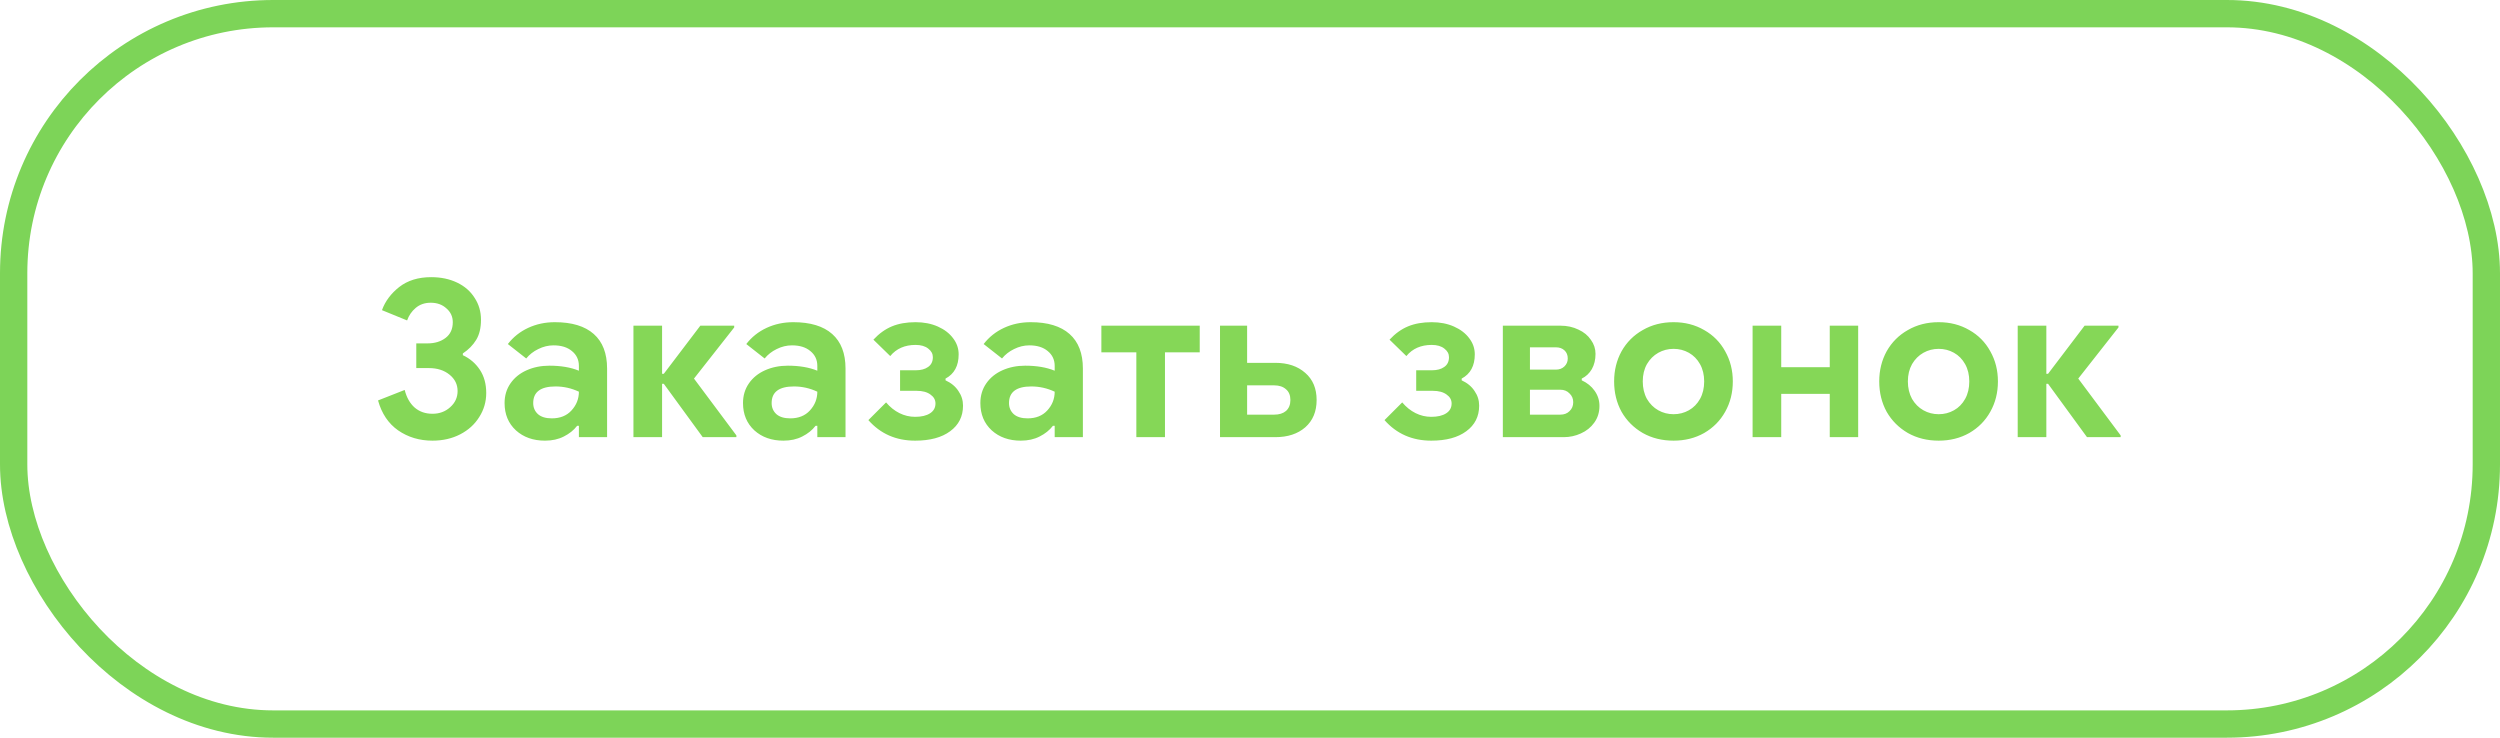 <?xml version="1.0" encoding="UTF-8"?> <svg xmlns="http://www.w3.org/2000/svg" width="183" height="54" viewBox="0 0 183 54" fill="none"> <path d="M31.656 32.256C30.707 32.256 29.869 32.005 29.144 31.504C28.429 31.003 27.939 30.272 27.672 29.312L29.624 28.544C29.763 29.099 30.008 29.531 30.36 29.84C30.712 30.139 31.144 30.288 31.656 30.288C32.168 30.288 32.6 30.128 32.952 29.808C33.315 29.488 33.496 29.093 33.496 28.624C33.496 28.144 33.299 27.744 32.904 27.424C32.509 27.104 32.008 26.944 31.4 26.944H30.472V25.136H31.304C31.827 25.136 32.264 25.003 32.616 24.736C32.968 24.469 33.144 24.085 33.144 23.584C33.144 23.179 32.989 22.843 32.68 22.576C32.381 22.299 31.997 22.16 31.528 22.16C31.091 22.16 30.723 22.288 30.424 22.544C30.136 22.789 29.928 23.093 29.8 23.456L27.96 22.704C28.195 22.053 28.616 21.488 29.224 21.008C29.843 20.528 30.621 20.288 31.56 20.288C32.275 20.288 32.909 20.421 33.464 20.688C34.019 20.955 34.445 21.328 34.744 21.808C35.053 22.277 35.208 22.811 35.208 23.408C35.208 24.005 35.091 24.496 34.856 24.88C34.621 25.264 34.296 25.595 33.88 25.872V26C34.403 26.245 34.819 26.603 35.128 27.072C35.437 27.541 35.592 28.107 35.592 28.768C35.592 29.408 35.421 29.995 35.08 30.528C34.749 31.061 34.285 31.483 33.688 31.792C33.091 32.101 32.413 32.256 31.656 32.256ZM39.895 32.256C39.031 32.256 38.322 32.005 37.767 31.504C37.212 30.992 36.935 30.325 36.935 29.504C36.935 28.96 37.079 28.48 37.367 28.064C37.655 27.648 38.05 27.328 38.551 27.104C39.052 26.88 39.607 26.768 40.215 26.768C41.058 26.768 41.778 26.891 42.375 27.136V26.784C42.375 26.336 42.204 25.973 41.863 25.696C41.532 25.419 41.084 25.28 40.519 25.28C40.135 25.28 39.762 25.371 39.399 25.552C39.047 25.723 38.754 25.952 38.519 26.24L37.175 25.184C37.57 24.672 38.066 24.277 38.663 24C39.26 23.723 39.911 23.584 40.615 23.584C41.863 23.584 42.812 23.872 43.463 24.448C44.114 25.024 44.439 25.867 44.439 26.976V32H42.375V31.168H42.247C42.002 31.488 41.676 31.749 41.271 31.952C40.876 32.155 40.418 32.256 39.895 32.256ZM40.391 30.624C40.999 30.624 41.479 30.432 41.831 30.048C42.194 29.653 42.375 29.195 42.375 28.672C41.831 28.416 41.26 28.288 40.663 28.288C39.575 28.288 39.031 28.693 39.031 29.504C39.031 29.835 39.148 30.107 39.383 30.32C39.618 30.523 39.954 30.624 40.391 30.624ZM46.368 23.84H48.464V27.36H48.592L51.264 23.84H53.744V23.968L50.8 27.712L53.904 31.872V32H51.44L48.592 28.096H48.464V32H46.368V23.84ZM57.348 32.256C56.484 32.256 55.775 32.005 55.22 31.504C54.666 30.992 54.388 30.325 54.388 29.504C54.388 28.96 54.532 28.48 54.82 28.064C55.108 27.648 55.503 27.328 56.004 27.104C56.505 26.88 57.06 26.768 57.668 26.768C58.511 26.768 59.231 26.891 59.828 27.136V26.784C59.828 26.336 59.657 25.973 59.316 25.696C58.986 25.419 58.538 25.28 57.972 25.28C57.588 25.28 57.215 25.371 56.852 25.552C56.5 25.723 56.207 25.952 55.972 26.24L54.628 25.184C55.023 24.672 55.519 24.277 56.116 24C56.714 23.723 57.364 23.584 58.068 23.584C59.316 23.584 60.266 23.872 60.916 24.448C61.567 25.024 61.892 25.867 61.892 26.976V32H59.828V31.168H59.7C59.455 31.488 59.13 31.749 58.724 31.952C58.33 32.155 57.871 32.256 57.348 32.256ZM57.844 30.624C58.452 30.624 58.932 30.432 59.284 30.048C59.647 29.653 59.828 29.195 59.828 28.672C59.284 28.416 58.714 28.288 58.116 28.288C57.028 28.288 56.484 28.693 56.484 29.504C56.484 29.835 56.602 30.107 56.836 30.32C57.071 30.523 57.407 30.624 57.844 30.624ZM66.989 32.256C65.591 32.256 64.45 31.755 63.565 30.752L64.861 29.456C65.149 29.797 65.474 30.059 65.837 30.24C66.2 30.421 66.584 30.512 66.989 30.512C67.448 30.512 67.81 30.427 68.077 30.256C68.344 30.085 68.477 29.845 68.477 29.536C68.477 29.269 68.354 29.051 68.109 28.88C67.864 28.699 67.528 28.608 67.101 28.608H65.885V27.104H67.037C67.41 27.104 67.709 27.024 67.933 26.864C68.168 26.704 68.285 26.464 68.285 26.144C68.285 25.899 68.173 25.691 67.949 25.52C67.725 25.339 67.415 25.248 67.021 25.248C66.231 25.248 65.613 25.52 65.165 26.064L63.933 24.864C64.349 24.416 64.802 24.091 65.293 23.888C65.784 23.685 66.359 23.584 67.021 23.584C67.629 23.584 68.173 23.691 68.653 23.904C69.133 24.117 69.506 24.405 69.773 24.768C70.04 25.12 70.173 25.509 70.173 25.936C70.173 26.779 69.853 27.371 69.213 27.712V27.84C69.629 28.032 69.944 28.293 70.157 28.624C70.381 28.944 70.493 29.301 70.493 29.696C70.493 30.485 70.178 31.109 69.549 31.568C68.93 32.027 68.077 32.256 66.989 32.256ZM74.723 32.256C73.859 32.256 73.15 32.005 72.595 31.504C72.04 30.992 71.763 30.325 71.763 29.504C71.763 28.96 71.907 28.48 72.195 28.064C72.483 27.648 72.878 27.328 73.379 27.104C73.88 26.88 74.435 26.768 75.043 26.768C75.886 26.768 76.606 26.891 77.203 27.136V26.784C77.203 26.336 77.032 25.973 76.691 25.696C76.361 25.419 75.912 25.28 75.347 25.28C74.963 25.28 74.59 25.371 74.227 25.552C73.875 25.723 73.582 25.952 73.347 26.24L72.003 25.184C72.398 24.672 72.894 24.277 73.491 24C74.088 23.723 74.739 23.584 75.443 23.584C76.691 23.584 77.641 23.872 78.291 24.448C78.942 25.024 79.267 25.867 79.267 26.976V32H77.203V31.168H77.075C76.83 31.488 76.504 31.749 76.099 31.952C75.704 32.155 75.246 32.256 74.723 32.256ZM75.219 30.624C75.827 30.624 76.307 30.432 76.659 30.048C77.022 29.653 77.203 29.195 77.203 28.672C76.659 28.416 76.088 28.288 75.491 28.288C74.403 28.288 73.859 28.693 73.859 29.504C73.859 29.835 73.977 30.107 74.211 30.32C74.446 30.523 74.782 30.624 75.219 30.624ZM83.18 25.792H80.62V23.84H87.82V25.792H85.276V32H83.18V25.792ZM89.305 23.84H91.289V26.56H93.353C94.26 26.56 94.991 26.805 95.545 27.296C96.1 27.776 96.377 28.437 96.377 29.28C96.377 30.123 96.1 30.789 95.545 31.28C94.991 31.76 94.26 32 93.353 32H89.305V23.84ZM93.273 30.352C93.636 30.352 93.924 30.261 94.137 30.08C94.351 29.888 94.457 29.621 94.457 29.28C94.457 28.939 94.351 28.677 94.137 28.496C93.924 28.304 93.636 28.208 93.273 28.208H91.289V30.352H93.273ZM104.77 32.256C103.373 32.256 102.231 31.755 101.346 30.752L102.642 29.456C102.93 29.797 103.255 30.059 103.618 30.24C103.981 30.421 104.365 30.512 104.77 30.512C105.229 30.512 105.591 30.427 105.858 30.256C106.125 30.085 106.258 29.845 106.258 29.536C106.258 29.269 106.135 29.051 105.89 28.88C105.645 28.699 105.309 28.608 104.882 28.608H103.666V27.104H104.818C105.191 27.104 105.49 27.024 105.714 26.864C105.949 26.704 106.066 26.464 106.066 26.144C106.066 25.899 105.954 25.691 105.73 25.52C105.506 25.339 105.197 25.248 104.802 25.248C104.013 25.248 103.394 25.52 102.946 26.064L101.714 24.864C102.13 24.416 102.583 24.091 103.074 23.888C103.565 23.685 104.141 23.584 104.802 23.584C105.41 23.584 105.954 23.691 106.434 23.904C106.914 24.117 107.287 24.405 107.554 24.768C107.821 25.12 107.954 25.509 107.954 25.936C107.954 26.779 107.634 27.371 106.994 27.712V27.84C107.41 28.032 107.725 28.293 107.938 28.624C108.162 28.944 108.274 29.301 108.274 29.696C108.274 30.485 107.959 31.109 107.33 31.568C106.711 32.027 105.858 32.256 104.77 32.256ZM110.008 23.84H114.232C114.712 23.84 115.15 23.936 115.544 24.128C115.939 24.309 116.243 24.56 116.456 24.88C116.68 25.189 116.792 25.531 116.792 25.904C116.792 26.331 116.702 26.704 116.52 27.024C116.339 27.333 116.094 27.563 115.784 27.712V27.84C116.179 28.021 116.494 28.277 116.728 28.608C116.963 28.939 117.08 29.307 117.08 29.712C117.08 30.181 116.952 30.592 116.696 30.944C116.451 31.285 116.126 31.547 115.72 31.728C115.326 31.909 114.904 32 114.456 32H110.008V23.84ZM113.896 27.056C114.142 27.056 114.344 26.981 114.504 26.832C114.675 26.672 114.76 26.475 114.76 26.24C114.76 25.995 114.68 25.797 114.52 25.648C114.36 25.499 114.152 25.424 113.896 25.424H111.992V27.056H113.896ZM114.216 30.352C114.494 30.352 114.718 30.267 114.888 30.096C115.07 29.925 115.16 29.707 115.16 29.44C115.16 29.184 115.07 28.971 114.888 28.8C114.718 28.619 114.494 28.528 114.216 28.528H111.992V30.352H114.216ZM122.506 32.256C121.663 32.256 120.911 32.069 120.25 31.696C119.589 31.312 119.071 30.795 118.698 30.144C118.335 29.483 118.154 28.741 118.154 27.92C118.154 27.109 118.335 26.373 118.698 25.712C119.071 25.051 119.589 24.533 120.25 24.16C120.911 23.776 121.663 23.584 122.506 23.584C123.338 23.584 124.085 23.776 124.746 24.16C125.407 24.533 125.919 25.051 126.282 25.712C126.655 26.373 126.842 27.109 126.842 27.92C126.842 28.741 126.655 29.483 126.282 30.144C125.919 30.795 125.407 31.312 124.746 31.696C124.085 32.069 123.338 32.256 122.506 32.256ZM122.506 30.32C122.911 30.32 123.285 30.224 123.626 30.032C123.967 29.84 124.239 29.563 124.442 29.2C124.645 28.837 124.746 28.411 124.746 27.92C124.746 27.44 124.645 27.019 124.442 26.656C124.239 26.293 123.967 26.016 123.626 25.824C123.285 25.632 122.911 25.536 122.506 25.536C122.101 25.536 121.727 25.632 121.386 25.824C121.045 26.016 120.767 26.293 120.554 26.656C120.351 27.019 120.25 27.44 120.25 27.92C120.25 28.4 120.351 28.827 120.554 29.2C120.767 29.563 121.045 29.84 121.386 30.032C121.727 30.224 122.101 30.32 122.506 30.32ZM128.29 23.84H130.386V26.88H133.938V23.84H136.018V32H133.938V28.832H130.386V32H128.29V23.84ZM141.912 32.256C141.07 32.256 140.318 32.069 139.656 31.696C138.995 31.312 138.478 30.795 138.104 30.144C137.742 29.483 137.56 28.741 137.56 27.92C137.56 27.109 137.742 26.373 138.104 25.712C138.478 25.051 138.995 24.533 139.656 24.16C140.318 23.776 141.07 23.584 141.912 23.584C142.744 23.584 143.491 23.776 144.152 24.16C144.814 24.533 145.326 25.051 145.688 25.712C146.062 26.373 146.248 27.109 146.248 27.92C146.248 28.741 146.062 29.483 145.688 30.144C145.326 30.795 144.814 31.312 144.152 31.696C143.491 32.069 142.744 32.256 141.912 32.256ZM141.912 30.32C142.318 30.32 142.691 30.224 143.032 30.032C143.374 29.84 143.646 29.563 143.848 29.2C144.051 28.837 144.152 28.411 144.152 27.92C144.152 27.44 144.051 27.019 143.848 26.656C143.646 26.293 143.374 26.016 143.032 25.824C142.691 25.632 142.318 25.536 141.912 25.536C141.507 25.536 141.134 25.632 140.792 25.824C140.451 26.016 140.174 26.293 139.96 26.656C139.758 27.019 139.656 27.44 139.656 27.92C139.656 28.4 139.758 28.827 139.96 29.2C140.174 29.563 140.451 29.84 140.792 30.032C141.134 30.224 141.507 30.32 141.912 30.32ZM147.696 23.84H149.792V27.36H149.92L152.592 23.84H155.072V23.968L152.128 27.712L155.232 31.872V32H152.768L149.92 28.096H149.792V32H147.696V23.84Z" fill="#85D757"></path> <rect x="1" y="1" width="181" height="52" rx="19" stroke="#7DD458" stroke-width="2"></rect> </svg> 